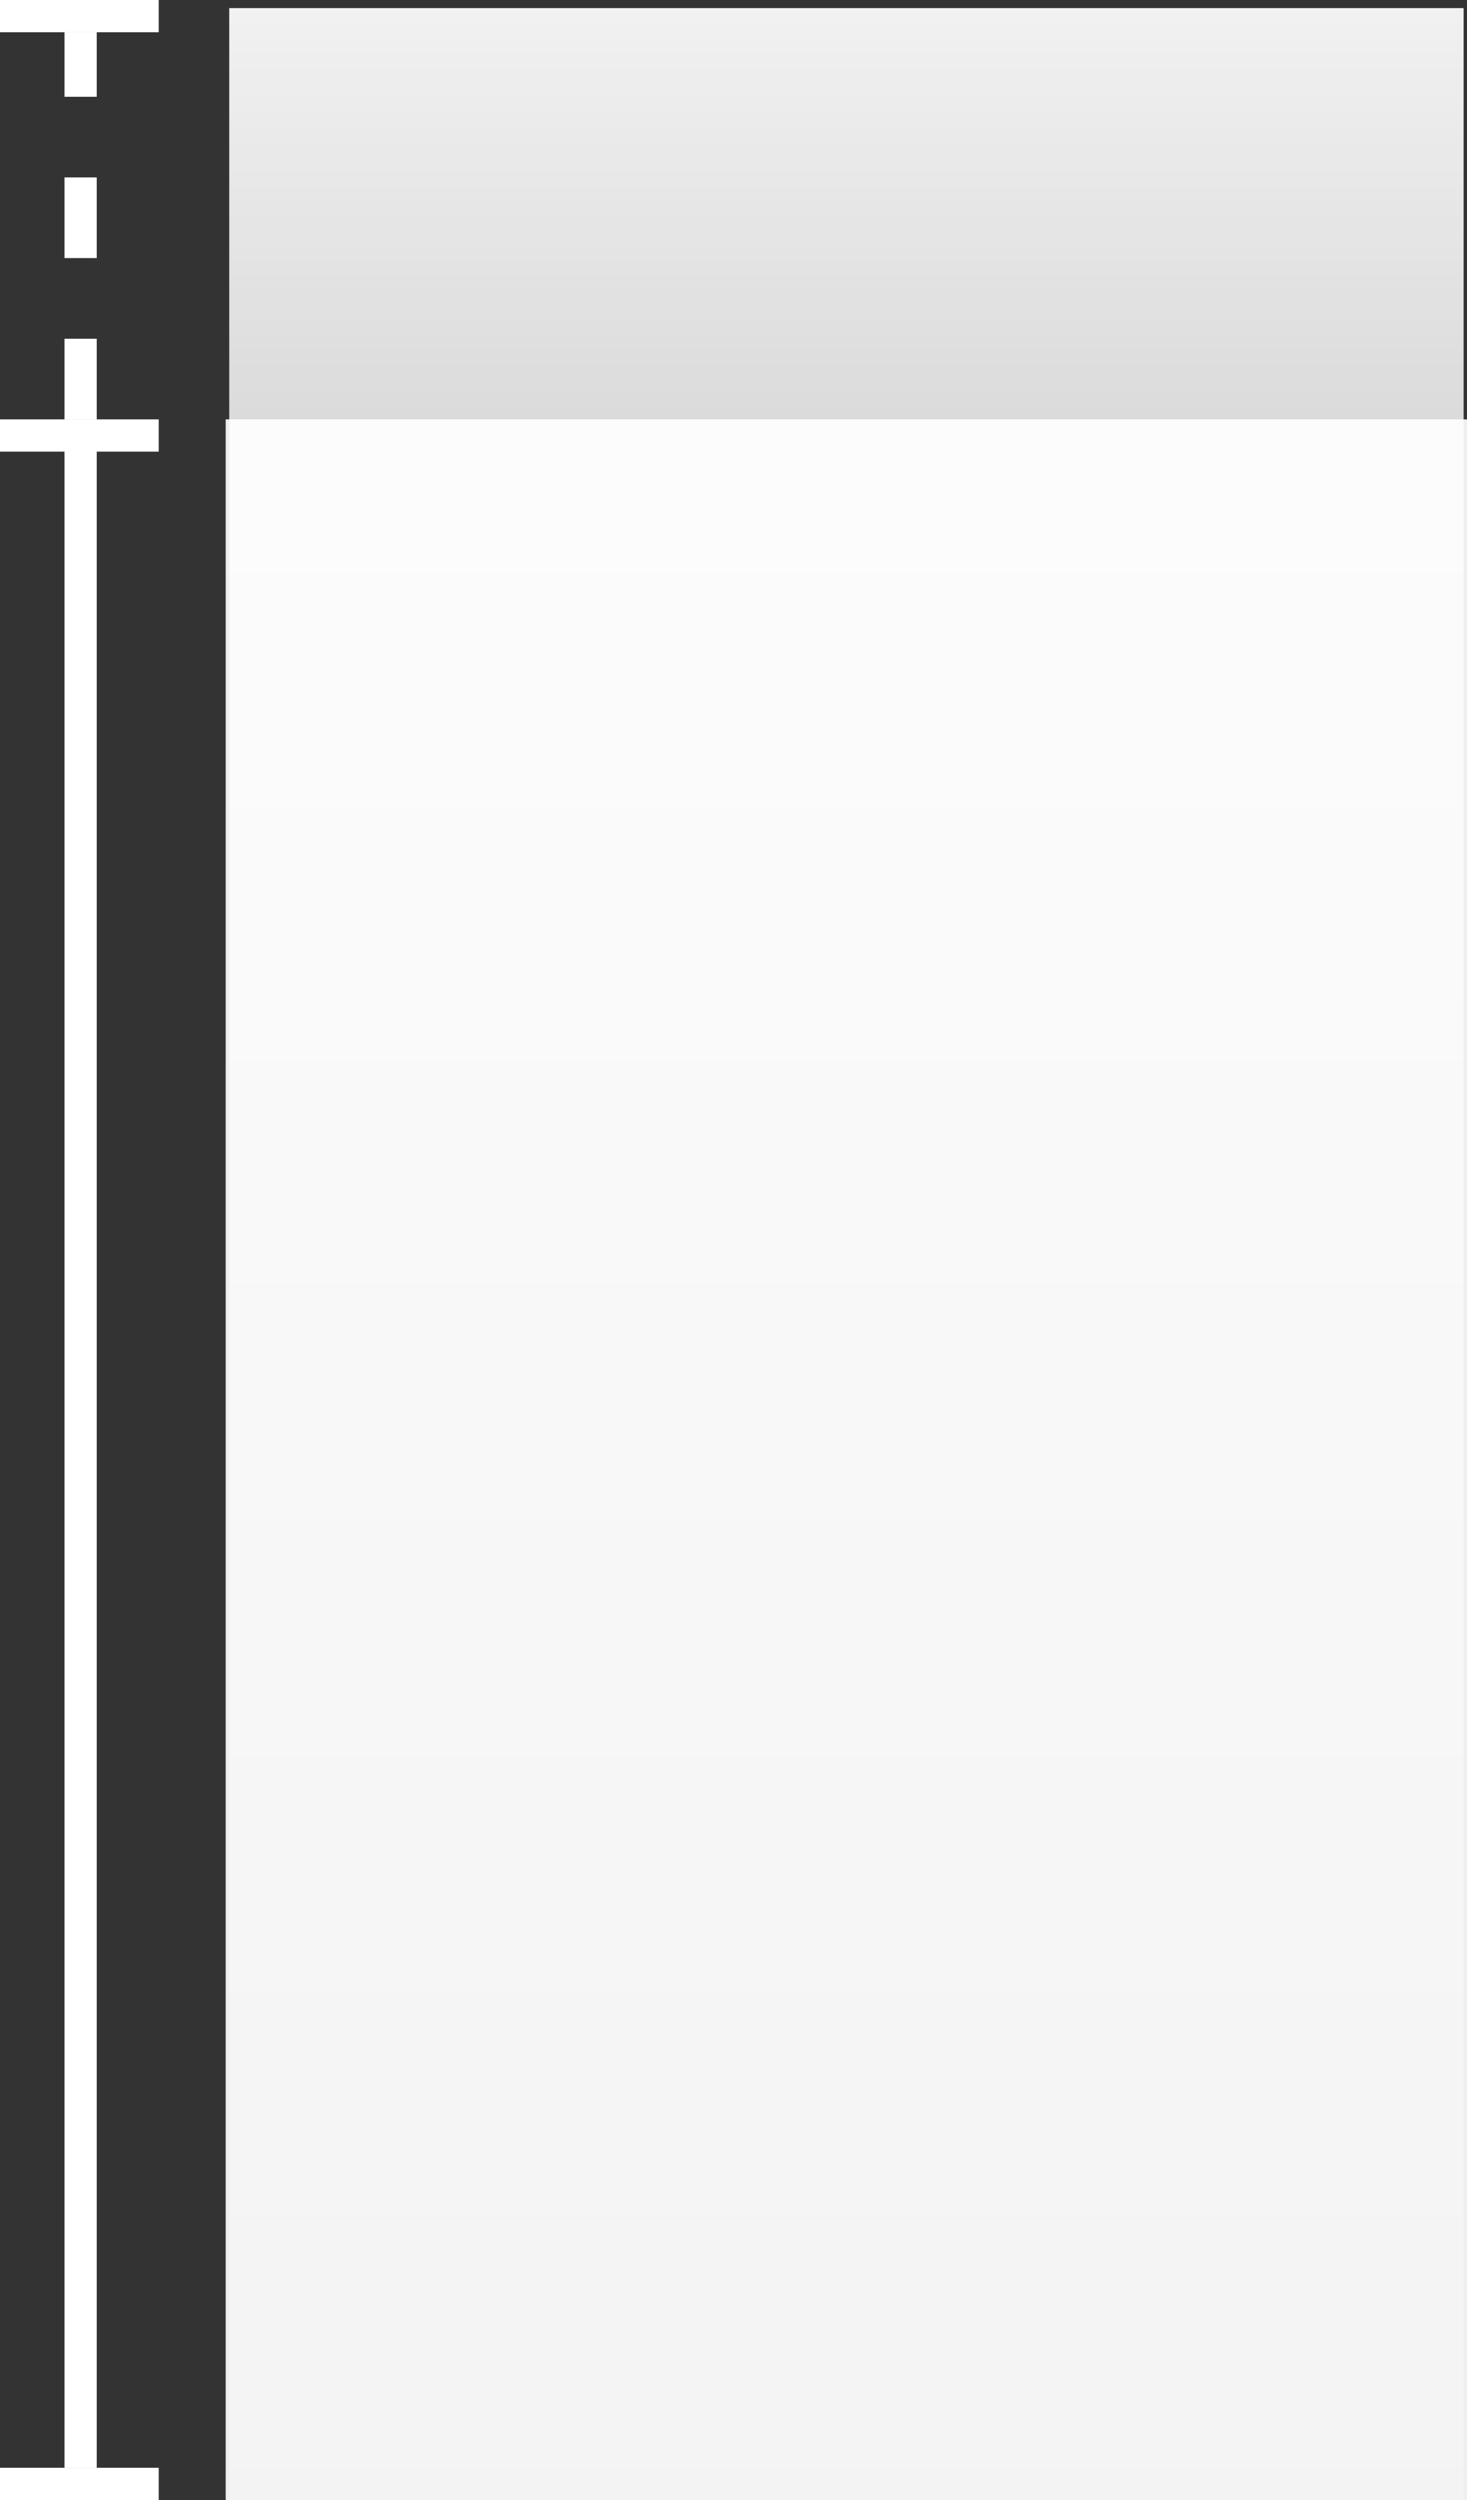<svg width="91" height="155" viewBox="0 0 91 155" fill="none" xmlns="http://www.w3.org/2000/svg">
<rect x="0" y="0" width="91" height="155" fill="#333333" stroke="none"/>
<rect x="14.22" y="0.502" width="76.57" height="154.498" fill="url(#paint0_linear_1965_11481)"/>
<rect x="14" y="26" width="77" height="129" fill="white" fill-opacity="0.92"/>
<line x1="5" y1="26" x2="5" y2="2" stroke="white" stroke-width="2" stroke-dasharray="5 5"/>
<line x1="5" y1="26" x2="5" y2="153" stroke="white" stroke-width="2"/>
<line x1="9.845" y1="153.994" x2="-5.42681e-05" y2="153.994" stroke="white" stroke-width="2"/>
<line x1="9.845" y1="27" x2="6.78022e-05" y2="27" stroke="white" stroke-width="2"/>
<line x1="9.845" y1="1" x2="6.78022e-05" y2="1" stroke="white" stroke-width="2"/>
<defs>
<linearGradient id="paint0_linear_1965_11481" x1="52.505" y1="-15.55" x2="52.505" y2="218.706" gradientUnits="userSpaceOnUse">
<stop stop-color="white"/>
<stop offset="1" stop-color="white" stop-opacity="0"/>
</linearGradient>
</defs>
</svg>
